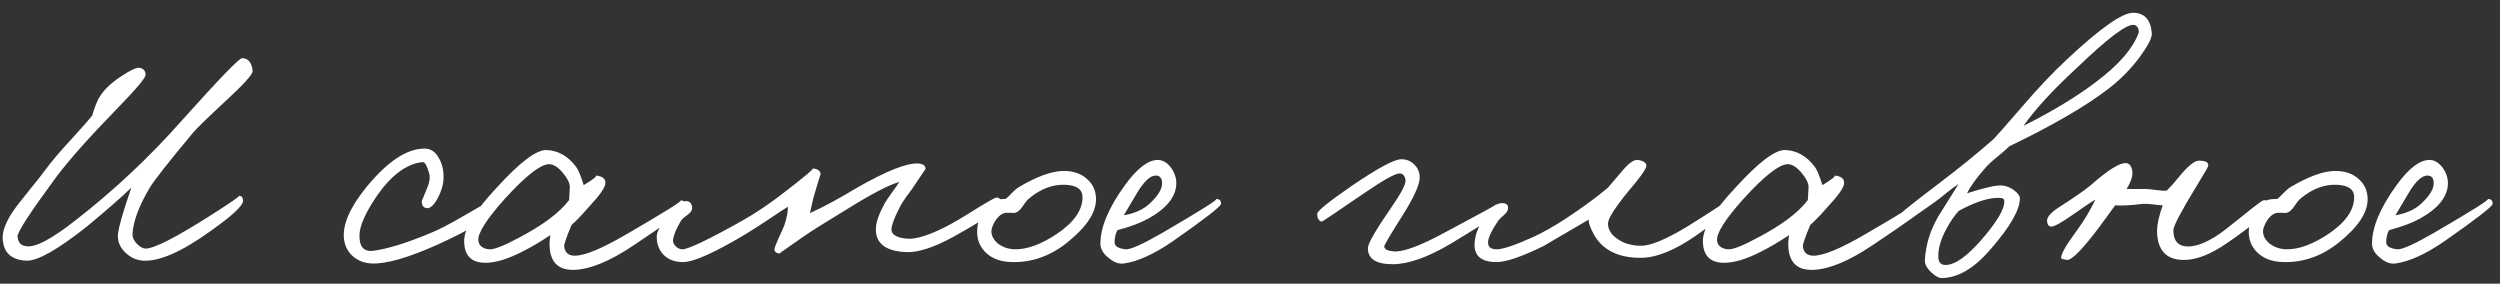 <?xml version="1.0" encoding="UTF-8"?> <svg xmlns="http://www.w3.org/2000/svg" width="141" height="16" viewBox="0 0 141 16" fill="none"><rect x="0" y="0" width="141" height="16" fill="#333333" stroke="none"/> <path d="M14.25 4.001C14.264 4.174 13.804 4.694 12.87 5.561C11.737 6.614 11.077 7.254 10.89 7.481C9.49 9.161 8.677 10.194 8.45 10.581C7.837 11.608 7.51 12.488 7.47 13.221C7.47 13.408 7.564 13.595 7.75 13.781C7.924 13.941 8.077 14.021 8.21 14.021C8.69 14.021 9.917 13.395 11.89 12.141C13.064 11.395 13.59 11.028 13.47 11.041C13.63 11.041 13.71 11.141 13.71 11.341C13.684 11.621 13.077 12.181 11.89 13.021C10.264 14.194 8.99 14.755 8.07 14.701C7.697 14.675 7.37 14.528 7.09 14.261C6.77 13.968 6.624 13.621 6.65 13.221C6.69 12.808 6.944 11.928 7.41 10.581C6.877 11.101 6.03 11.841 4.87 12.801C3.23 14.095 2.104 14.728 1.49 14.701C0.624 14.661 0.177 14.235 0.15 13.421C0.137 12.954 0.397 12.361 0.93 11.641L1.69 10.681C2.064 10.228 2.337 9.881 2.51 9.641C2.87 9.148 3.397 8.528 4.09 7.781C4.744 7.061 5.117 6.634 5.21 6.501C5.29 6.194 5.397 5.901 5.53 5.621C5.757 5.168 6.184 4.734 6.81 4.321C7.33 3.974 7.677 3.808 7.85 3.821C8.09 3.861 8.21 3.994 8.21 4.221C8.21 4.394 7.677 5.028 6.61 6.121C5.024 7.748 3.864 9.054 3.13 10.041C1.677 12.014 0.964 13.114 0.99 13.341C1.017 13.661 1.17 13.841 1.45 13.881C1.957 13.988 2.904 13.495 4.29 12.401C6.464 10.708 8.457 8.834 10.27 6.781C12.35 4.461 13.477 3.294 13.65 3.281C13.997 3.281 14.197 3.521 14.25 4.001ZM27.715 11.901C27.689 12.248 26.689 12.874 24.715 13.781C23.049 14.528 21.808 14.888 20.995 14.861C20.582 14.848 20.229 14.721 19.935 14.481C19.615 14.214 19.435 13.861 19.395 13.421C19.328 12.634 19.755 11.675 20.675 10.541C21.849 9.114 22.928 8.394 23.915 8.381C24.275 8.368 24.555 8.548 24.755 8.921C24.942 9.241 25.029 9.621 25.015 10.061C25.002 10.421 24.895 10.788 24.695 11.161C24.482 11.561 24.275 11.755 24.075 11.741C23.862 11.714 23.768 11.568 23.795 11.301C23.795 11.328 23.889 11.108 24.075 10.641C24.235 10.281 24.275 9.981 24.195 9.741C24.075 9.328 23.955 9.128 23.835 9.141C22.942 9.234 22.088 9.861 21.275 11.021C20.635 11.954 20.302 12.688 20.275 13.221C20.248 13.915 20.515 14.221 21.075 14.141C21.862 14.034 22.902 13.714 24.195 13.181C24.702 12.981 25.375 12.634 26.215 12.141C26.962 11.701 27.369 11.475 27.435 11.461C27.648 11.421 27.742 11.568 27.715 11.901ZM38.659 11.741C38.659 11.835 37.693 12.528 35.759 13.821C34.373 14.755 33.219 15.221 32.299 15.221C31.633 15.221 31.219 14.928 31.059 14.341C30.979 14.034 30.973 13.675 31.039 13.261C30.479 13.634 29.959 13.941 29.479 14.181C28.653 14.608 27.953 14.821 27.379 14.821C26.579 14.821 26.179 14.408 26.179 13.581C26.179 12.888 26.786 11.895 27.999 10.601C29.306 9.161 30.246 8.448 30.819 8.461C31.486 8.488 32.046 8.808 32.499 9.421C32.619 9.581 32.759 9.921 32.919 10.441C33.493 10.095 33.713 9.914 33.579 9.901C33.993 9.928 34.179 10.088 34.139 10.381C34.099 10.621 33.799 11.041 33.239 11.641C32.813 12.134 32.479 12.481 32.239 12.681C31.946 13.374 31.806 13.781 31.819 13.901C31.859 14.248 32.059 14.421 32.419 14.421C32.979 14.421 33.946 14.021 35.319 13.221C37.546 11.928 38.566 11.288 38.379 11.301C38.566 11.288 38.659 11.434 38.659 11.741ZM32.139 10.541C32.139 10.328 32.006 10.061 31.739 9.741C31.459 9.408 31.193 9.248 30.939 9.261C30.459 9.288 29.646 9.928 28.499 11.181C27.433 12.368 26.926 13.168 26.979 13.581C27.019 13.861 27.219 14.021 27.579 14.061C27.846 14.088 28.399 13.874 29.239 13.421C30.599 12.714 31.553 12.001 32.099 11.281L32.139 10.541ZM56.479 11.461C56.492 11.714 55.599 12.341 53.799 13.341C52.705 13.941 51.825 14.235 51.159 14.221C49.985 14.181 49.399 13.755 49.399 12.941C49.399 12.581 49.545 12.128 49.839 11.581C49.932 11.395 50.092 11.148 50.319 10.841C50.545 10.534 50.679 10.341 50.719 10.261C50.119 10.434 49.145 10.941 47.799 11.781C46.545 12.541 45.719 13.061 45.319 13.341C44.399 13.981 43.945 14.301 43.959 14.301C43.772 14.274 43.679 14.194 43.679 14.061C43.692 13.954 43.772 13.741 43.919 13.421C44.092 13.048 44.199 12.808 44.239 12.701C44.372 12.301 44.439 11.954 44.439 11.661C44.279 11.755 43.952 11.968 43.459 12.301C42.899 12.675 42.465 12.954 42.159 13.141C40.345 14.235 39.132 14.781 38.519 14.781C38.092 14.781 37.745 14.661 37.479 14.421C37.185 14.155 37.039 13.794 37.039 13.341C37.039 13.101 37.239 12.714 37.639 12.181C38.065 11.608 38.412 11.328 38.679 11.341C38.892 11.341 39.012 11.461 39.039 11.701C39.052 11.835 38.972 11.968 38.799 12.101C38.572 12.261 38.439 12.381 38.399 12.461C38.132 12.915 37.985 13.274 37.959 13.541C37.945 13.661 37.999 13.781 38.119 13.901C38.239 14.008 38.359 14.061 38.479 14.061C38.812 14.061 39.932 13.528 41.839 12.461C42.665 11.995 43.492 11.434 44.319 10.781C45.412 9.941 45.919 9.514 45.839 9.501C46.145 9.528 46.292 9.648 46.279 9.861C46.279 9.808 46.145 10.235 45.879 11.141L45.679 12.021C46.465 11.661 47.332 11.194 48.279 10.621C49.972 9.648 51.145 9.181 51.799 9.221C52.079 9.248 52.212 9.354 52.199 9.541C52.199 9.528 51.999 9.821 51.599 10.421C51.519 10.555 51.365 10.768 51.139 11.061C50.965 11.301 50.825 11.528 50.719 11.741C50.452 12.261 50.305 12.648 50.279 12.901C50.252 13.221 50.545 13.408 51.159 13.461C51.639 13.501 52.345 13.288 53.279 12.821C53.705 12.608 54.319 12.248 55.119 11.741C55.772 11.341 56.132 11.141 56.199 11.141C56.372 11.141 56.465 11.248 56.479 11.461ZM61.815 11.241C61.815 11.988 61.288 12.788 60.235 13.641C59.275 14.428 58.222 14.808 57.075 14.781C56.408 14.768 55.895 14.568 55.535 14.181C55.228 13.848 55.088 13.448 55.115 12.981C55.142 12.235 55.462 11.681 56.075 11.321C56.182 11.255 56.395 11.221 56.715 11.221C56.795 11.168 56.908 11.061 57.055 10.901C57.215 10.741 57.335 10.634 57.415 10.581C58.468 9.954 59.328 9.641 59.995 9.641C60.542 9.641 60.982 9.794 61.315 10.101C61.648 10.395 61.815 10.774 61.815 11.241ZM61.055 11.121C61.055 10.681 60.728 10.448 60.075 10.421C59.368 10.395 58.695 10.648 58.055 11.181C57.962 11.248 57.835 11.401 57.675 11.641C57.542 11.841 57.402 11.961 57.255 12.001C57.175 12.014 57.088 12.014 56.995 12.001H56.735C56.508 12.028 56.302 12.188 56.115 12.481C55.982 12.721 55.915 12.908 55.915 13.041C55.915 13.308 56.048 13.548 56.315 13.761C56.595 13.961 56.915 14.061 57.275 14.061C57.955 14.061 58.728 13.774 59.595 13.201C60.568 12.548 61.055 11.854 61.055 11.121ZM68.863 11.501C68.85 11.648 67.956 12.341 66.183 13.581C65.103 14.328 64.17 14.755 63.383 14.861C63.103 14.901 62.816 14.794 62.523 14.541C62.216 14.301 62.063 14.034 62.063 13.741C62.063 12.808 62.53 11.701 63.463 10.421C64.143 9.488 64.756 9.021 65.303 9.021C65.583 9.021 65.836 9.174 66.063 9.481C66.263 9.774 66.356 10.075 66.343 10.381C66.316 11.114 65.783 11.768 64.743 12.341C64.303 12.581 63.73 12.794 63.023 12.981C62.916 13.181 62.863 13.408 62.863 13.661C62.863 13.888 63.076 14.021 63.503 14.061C63.77 14.075 64.45 13.768 65.543 13.141C67.743 11.861 68.756 11.221 68.583 11.221C68.783 11.221 68.876 11.315 68.863 11.501ZM65.543 10.341C65.543 10.048 65.423 9.901 65.183 9.901C64.876 9.901 64.53 10.221 64.143 10.861L63.383 12.141C64.01 12.034 64.503 11.808 64.863 11.461C65.316 11.034 65.543 10.661 65.543 10.341ZM84.71 11.861C84.71 11.954 83.75 12.581 81.83 13.741C80.523 14.514 79.43 14.901 78.55 14.901C77.603 14.901 77.137 14.595 77.15 13.981C77.163 13.714 77.603 12.954 78.47 11.701C79.043 10.874 79.31 10.354 79.27 10.141C79.23 9.914 79.123 9.794 78.95 9.781C78.71 9.768 78.017 10.155 76.87 10.941C75.35 11.981 74.577 12.501 74.55 12.501C74.377 12.461 74.29 12.315 74.29 12.061C74.29 11.901 74.95 11.368 76.27 10.461C77.723 9.474 78.643 8.981 79.03 8.981C79.337 8.981 79.59 9.088 79.79 9.301C79.99 9.514 80.083 9.768 80.07 10.061C80.043 10.475 79.723 11.168 79.11 12.141C78.417 13.235 78.07 13.821 78.07 13.901C78.083 14.061 78.27 14.155 78.63 14.181C79.177 14.208 80.137 13.848 81.51 13.101C83.47 12.061 84.417 11.541 84.35 11.541C84.59 11.514 84.71 11.621 84.71 11.861ZM97.691 11.621C97.624 11.835 96.958 12.381 95.691 13.261C94.478 14.114 93.424 14.541 92.531 14.541C91.264 14.541 90.384 14.101 89.891 13.221C89.664 12.794 89.571 12.514 89.611 12.381C87.851 13.408 87.011 13.901 87.091 13.861C85.838 14.475 84.944 14.781 84.411 14.781C83.518 14.781 83.104 14.408 83.171 13.661C83.211 13.194 83.404 12.708 83.751 12.201C84.124 11.655 84.478 11.408 84.811 11.461C84.998 11.488 85.078 11.595 85.051 11.781C85.038 11.888 84.964 12.001 84.831 12.121C84.644 12.281 84.531 12.395 84.491 12.461C84.131 12.995 83.944 13.381 83.931 13.621C83.904 13.915 84.064 14.061 84.411 14.061C84.771 14.061 85.478 13.821 86.531 13.341C87.024 13.114 87.611 12.781 88.291 12.341C89.264 11.701 90.064 11.114 90.691 10.581L91.511 9.621C91.871 9.194 92.158 8.994 92.371 9.021C92.718 9.074 92.878 9.194 92.851 9.381C92.811 9.581 92.464 10.061 91.811 10.821C91.064 11.741 90.691 12.335 90.691 12.601C90.691 12.948 90.871 13.241 91.231 13.481C91.591 13.735 92.038 13.861 92.571 13.861C93.091 13.861 93.931 13.514 95.091 12.821C96.744 11.794 97.504 11.288 97.371 11.301C97.451 11.288 97.531 11.315 97.611 11.381C97.691 11.448 97.718 11.528 97.691 11.621ZM108.523 11.741C108.523 11.835 107.556 12.528 105.623 13.821C104.236 14.755 103.083 15.221 102.163 15.221C101.496 15.221 101.083 14.928 100.923 14.341C100.843 14.034 100.836 13.675 100.903 13.261C100.343 13.634 99.823 13.941 99.343 14.181C98.516 14.608 97.816 14.821 97.243 14.821C96.443 14.821 96.043 14.408 96.043 13.581C96.043 12.888 96.649 11.895 97.863 10.601C99.169 9.161 100.109 8.448 100.683 8.461C101.349 8.488 101.909 8.808 102.363 9.421C102.483 9.581 102.623 9.921 102.783 10.441C103.356 10.095 103.576 9.914 103.443 9.901C103.856 9.928 104.043 10.088 104.003 10.381C103.963 10.621 103.663 11.041 103.103 11.641C102.676 12.134 102.343 12.481 102.103 12.681C101.809 13.374 101.669 13.781 101.683 13.901C101.723 14.248 101.923 14.421 102.283 14.421C102.843 14.421 103.809 14.021 105.183 13.221C107.409 11.928 108.429 11.288 108.243 11.301C108.429 11.288 108.523 11.434 108.523 11.741ZM102.003 10.541C102.003 10.328 101.869 10.061 101.603 9.741C101.323 9.408 101.056 9.248 100.803 9.261C100.323 9.288 99.509 9.928 98.363 11.181C97.296 12.368 96.789 13.168 96.843 13.581C96.883 13.861 97.083 14.021 97.443 14.061C97.709 14.088 98.263 13.874 99.103 13.421C100.463 12.714 101.416 12.001 101.963 11.281L102.003 10.541ZM121.362 1.861C121.389 2.101 121.175 2.534 120.722 3.161C120.215 3.854 119.615 4.468 118.922 5.001C117.642 5.988 115.782 7.068 113.342 8.241C113.249 8.334 113.035 8.521 112.702 8.801C112.382 9.054 112.135 9.281 111.962 9.481C111.469 10.041 111.129 10.514 110.942 10.901C111.942 10.581 112.595 10.434 112.902 10.461C113.129 10.475 113.355 10.561 113.582 10.721C113.809 10.895 113.922 11.048 113.922 11.181C113.922 11.835 113.375 12.788 112.282 14.041C111.349 15.134 110.422 15.681 109.502 15.681C109.342 15.681 109.149 15.575 108.922 15.361C108.669 15.121 108.549 14.888 108.562 14.661C108.615 13.794 108.869 12.975 109.322 12.201L110.462 10.381C110.249 10.514 110.022 10.681 109.782 10.881C109.475 11.134 109.262 11.301 109.142 11.381C108.022 12.181 107.409 12.588 107.302 12.601C107.155 12.628 107.055 12.514 107.002 12.261C106.989 12.181 107.749 11.561 109.282 10.401C110.482 9.494 111.535 8.641 112.442 7.841C112.562 7.721 113.102 7.108 114.062 6.001C114.929 4.988 115.762 4.108 116.562 3.361C118.442 1.601 119.689 0.721 120.302 0.721C120.942 0.721 121.295 1.101 121.362 1.861ZM120.602 1.901C120.642 1.794 120.635 1.688 120.582 1.581C120.529 1.474 120.449 1.414 120.342 1.401C119.929 1.361 118.862 2.168 117.142 3.821C115.795 5.061 114.789 6.154 114.122 7.101C115.789 6.261 117.162 5.428 118.242 4.601C119.482 3.668 120.269 2.768 120.602 1.901ZM113.042 11.341C113.042 11.221 112.955 11.161 112.782 11.161C112.182 11.134 111.409 11.381 110.462 11.901C110.209 12.194 109.989 12.514 109.802 12.861C109.455 13.488 109.295 14.048 109.322 14.541C109.349 14.835 109.509 14.968 109.802 14.941C110.309 14.901 110.949 14.441 111.722 13.561C112.629 12.521 113.069 11.781 113.042 11.341ZM127.977 11.581C128.017 11.888 127.23 12.595 125.617 13.701C124.697 14.341 123.883 14.661 123.177 14.661C122.163 14.661 121.657 14.101 121.657 12.981C121.67 12.608 121.777 12.141 121.977 11.581C121.883 11.581 121.683 11.561 121.377 11.521C121.123 11.495 120.937 11.488 120.817 11.501C120.19 11.581 119.683 11.608 119.297 11.581L118.417 12.781C117.457 14.061 116.843 14.688 116.577 14.661C116.363 14.621 116.257 14.595 116.257 14.581C116.19 14.408 116.497 13.861 117.177 12.941C117.55 12.434 117.883 11.874 118.177 11.261C118.043 11.328 117.603 11.621 116.857 12.141C116.27 12.555 115.883 12.768 115.697 12.781C115.563 12.781 115.483 12.688 115.457 12.501C115.417 12.274 115.643 12.001 116.137 11.681C116.977 11.148 117.563 10.741 117.897 10.461C118.897 9.581 119.57 9.161 119.917 9.201C120.09 9.214 120.203 9.354 120.257 9.621C120.31 9.888 120.203 10.235 119.937 10.661H121.057C121.123 10.661 121.323 10.681 121.657 10.721C121.923 10.761 122.11 10.768 122.217 10.741C122.443 10.514 122.657 10.274 122.857 10.021C123.377 9.381 123.763 9.061 124.017 9.061C124.417 9.061 124.59 9.168 124.537 9.381C124.523 9.434 124.297 9.821 123.857 10.541C123.003 11.941 122.577 12.755 122.577 12.981C122.577 13.595 122.857 13.901 123.417 13.901C123.883 13.901 124.457 13.675 125.137 13.221C125.337 13.088 125.817 12.714 126.577 12.101C127.217 11.581 127.577 11.315 127.657 11.301C127.843 11.261 127.95 11.354 127.977 11.581ZM133.534 11.241C133.534 11.988 133.007 12.788 131.954 13.641C130.994 14.428 129.94 14.808 128.794 14.781C128.127 14.768 127.614 14.568 127.254 14.181C126.947 13.848 126.807 13.448 126.834 12.981C126.86 12.235 127.18 11.681 127.794 11.321C127.9 11.255 128.114 11.221 128.434 11.221C128.514 11.168 128.627 11.061 128.774 10.901C128.934 10.741 129.054 10.634 129.134 10.581C130.187 9.954 131.047 9.641 131.714 9.641C132.26 9.641 132.7 9.794 133.034 10.101C133.367 10.395 133.534 10.774 133.534 11.241ZM132.774 11.121C132.774 10.681 132.447 10.448 131.794 10.421C131.087 10.395 130.414 10.648 129.774 11.181C129.68 11.248 129.554 11.401 129.394 11.641C129.26 11.841 129.12 11.961 128.974 12.001C128.894 12.014 128.807 12.014 128.714 12.001H128.454C128.227 12.028 128.02 12.188 127.834 12.481C127.7 12.721 127.634 12.908 127.634 13.041C127.634 13.308 127.767 13.548 128.034 13.761C128.314 13.961 128.634 14.061 128.994 14.061C129.674 14.061 130.447 13.774 131.314 13.201C132.287 12.548 132.774 11.854 132.774 11.121ZM140.582 11.501C140.568 11.648 139.675 12.341 137.902 13.581C136.822 14.328 135.888 14.755 135.102 14.861C134.822 14.901 134.535 14.794 134.242 14.541C133.935 14.301 133.782 14.034 133.782 13.741C133.782 12.808 134.248 11.701 135.182 10.421C135.862 9.488 136.475 9.021 137.022 9.021C137.302 9.021 137.555 9.174 137.782 9.481C137.982 9.774 138.075 10.075 138.062 10.381C138.035 11.114 137.502 11.768 136.462 12.341C136.022 12.581 135.448 12.794 134.742 12.981C134.635 13.181 134.582 13.408 134.582 13.661C134.582 13.888 134.795 14.021 135.222 14.061C135.488 14.075 136.168 13.768 137.262 13.141C139.462 11.861 140.475 11.221 140.302 11.221C140.502 11.221 140.595 11.315 140.582 11.501ZM137.262 10.341C137.262 10.048 137.142 9.901 136.902 9.901C136.595 9.901 136.248 10.221 135.862 10.861L135.102 12.141C135.728 12.034 136.222 11.808 136.582 11.461C137.035 11.034 137.262 10.661 137.262 10.341Z" fill="white"></path> </svg> 